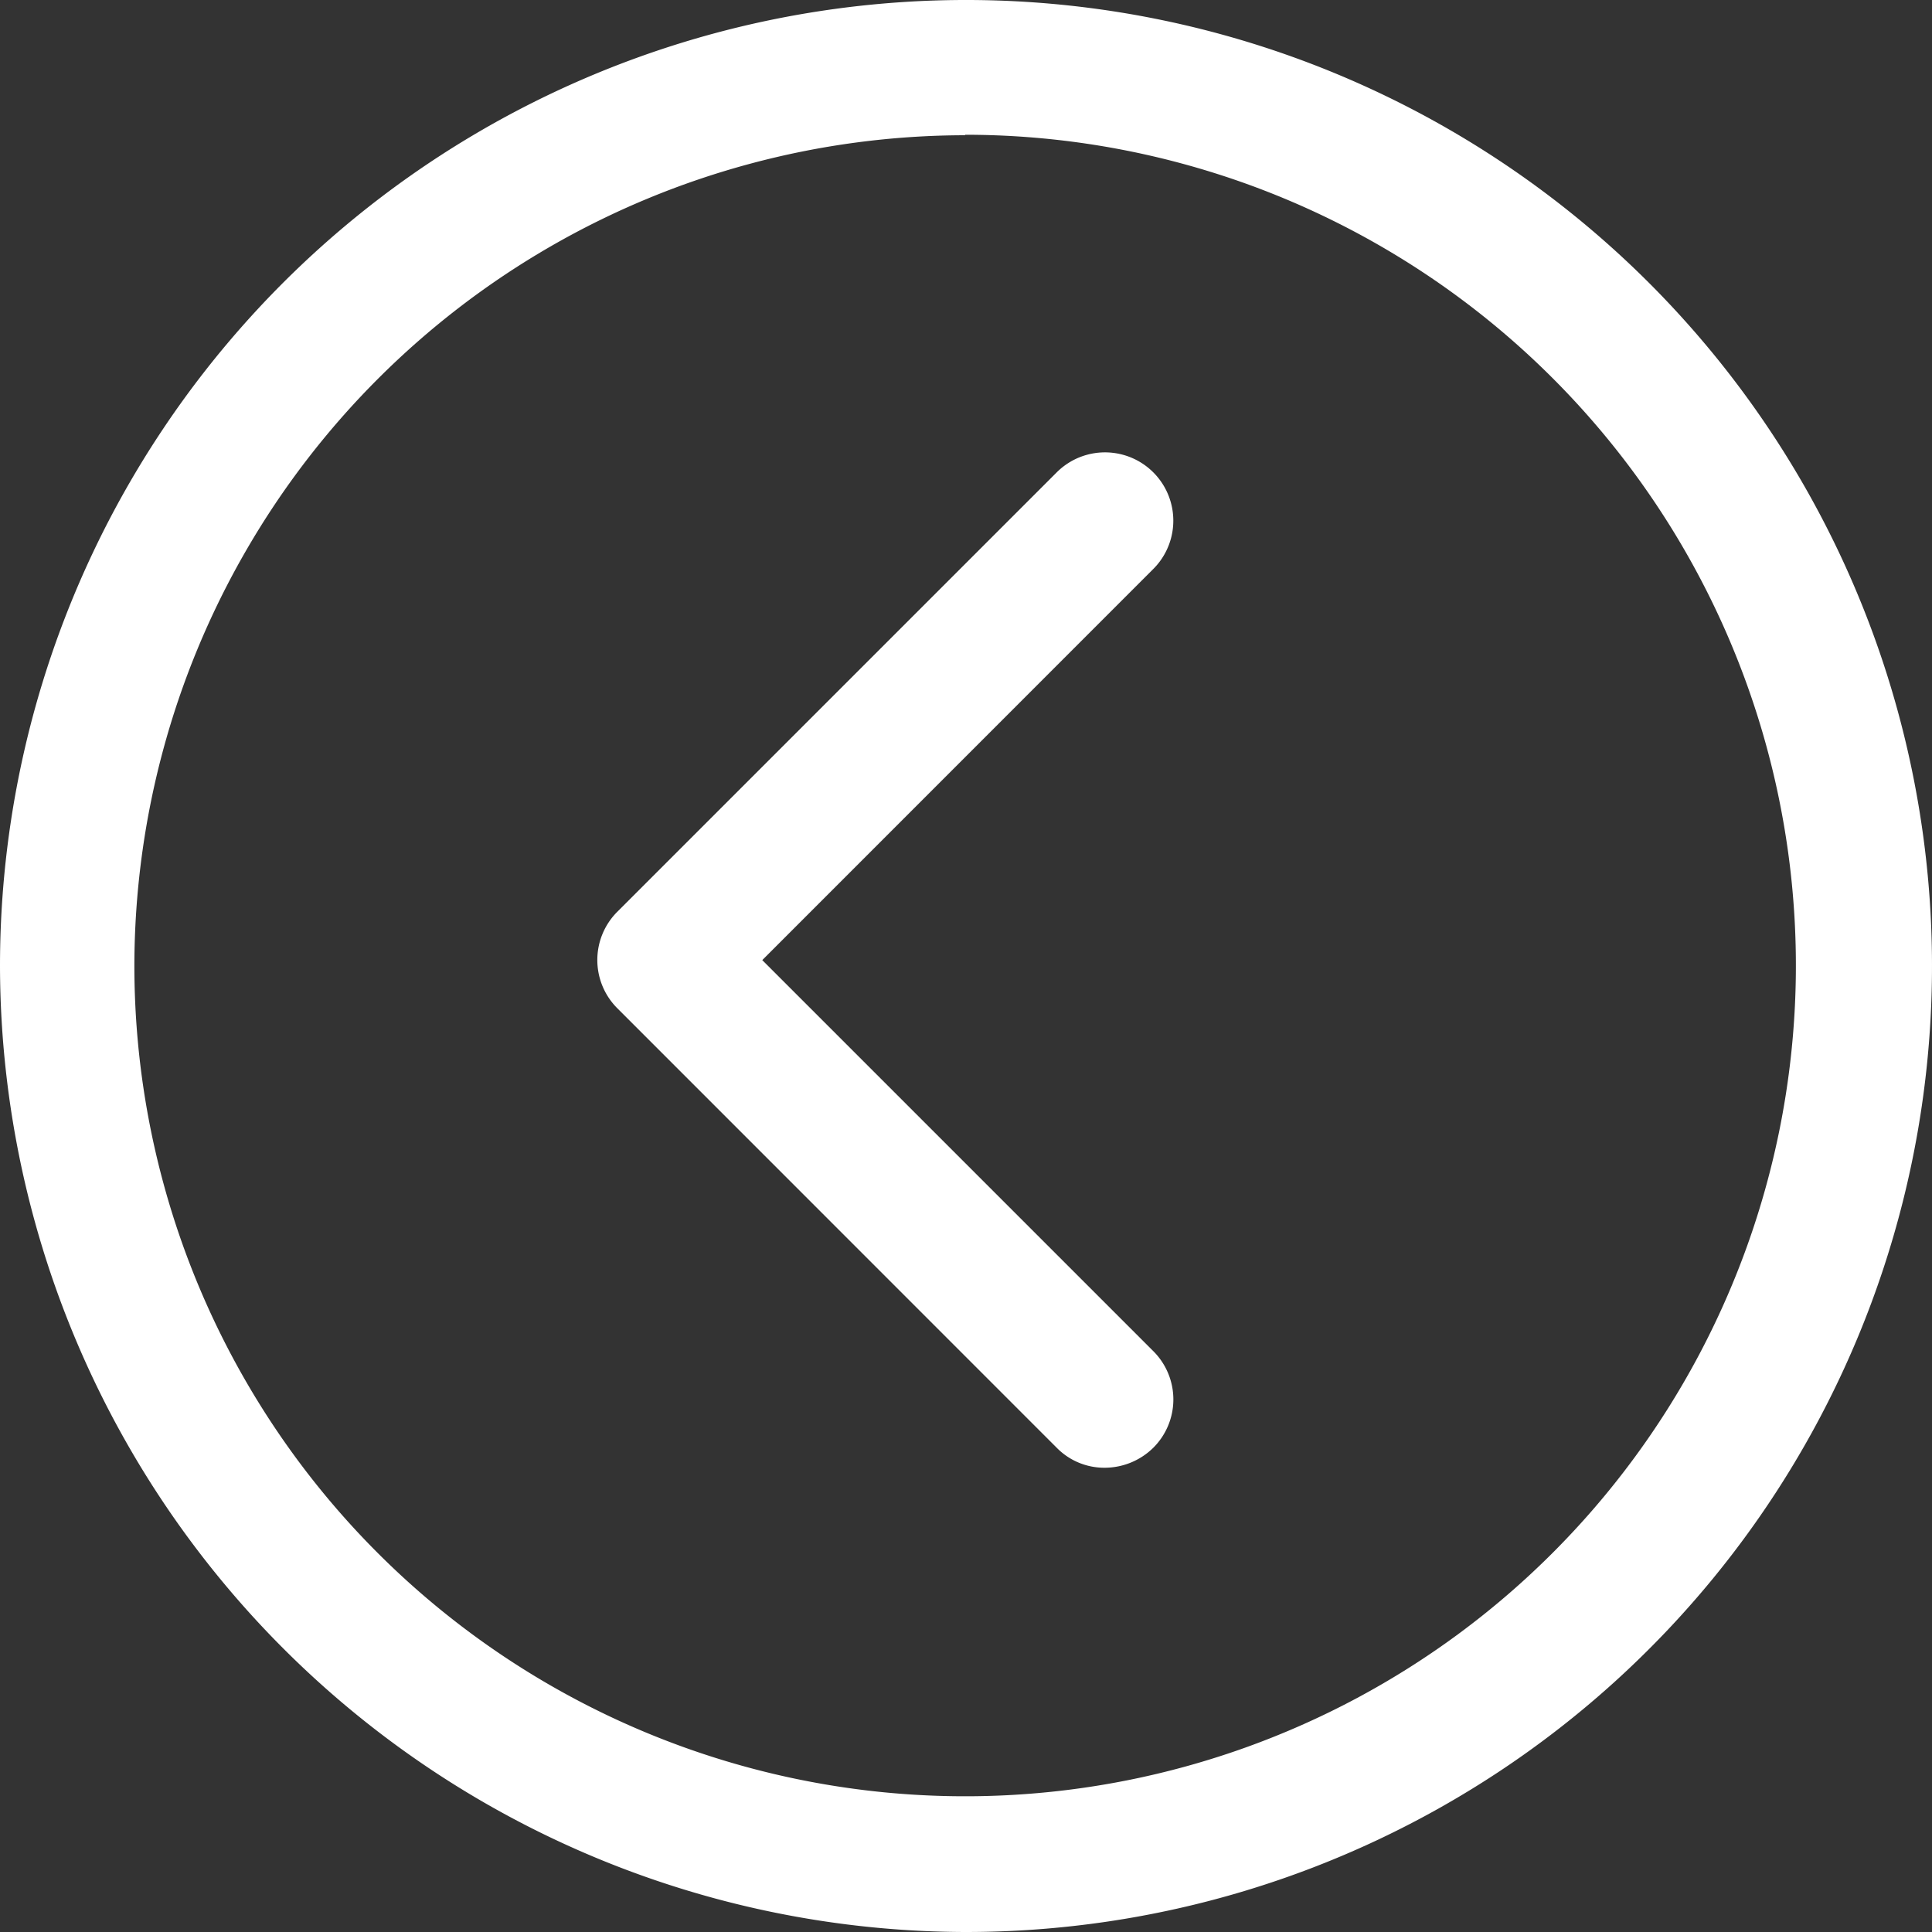 <svg xmlns="http://www.w3.org/2000/svg" width="20" height="20" viewBox="0 0 20 20"><rect x="0" y="0" width="20" height="20" fill="#333333" stroke="none"/><defs><style>.cls-1{fill:#fff;fill-rule:evenodd}</style></defs><path id="Forma_1" data-name="Forma 1" class="cls-1" d="M104.991 565A10 10 0 1 0 95 554.991 10.017 10.017 0 0 0 104.991 565zm0-18.605a8.6 8.6 0 1 1-8.6 8.6 8.609 8.609 0 0 1 8.6-8.595zm.948 13.592a.689.689 0 0 0 .5.207.719.719 0 0 0 .5-.207.706.706 0 0 0 0-1l-4.048-4.048 4.048-4.049a.706.706 0 1 0-1-1l-4.548 4.548a.706.706 0 0 0 0 1z" transform="translate(-95 -545)"/></svg>